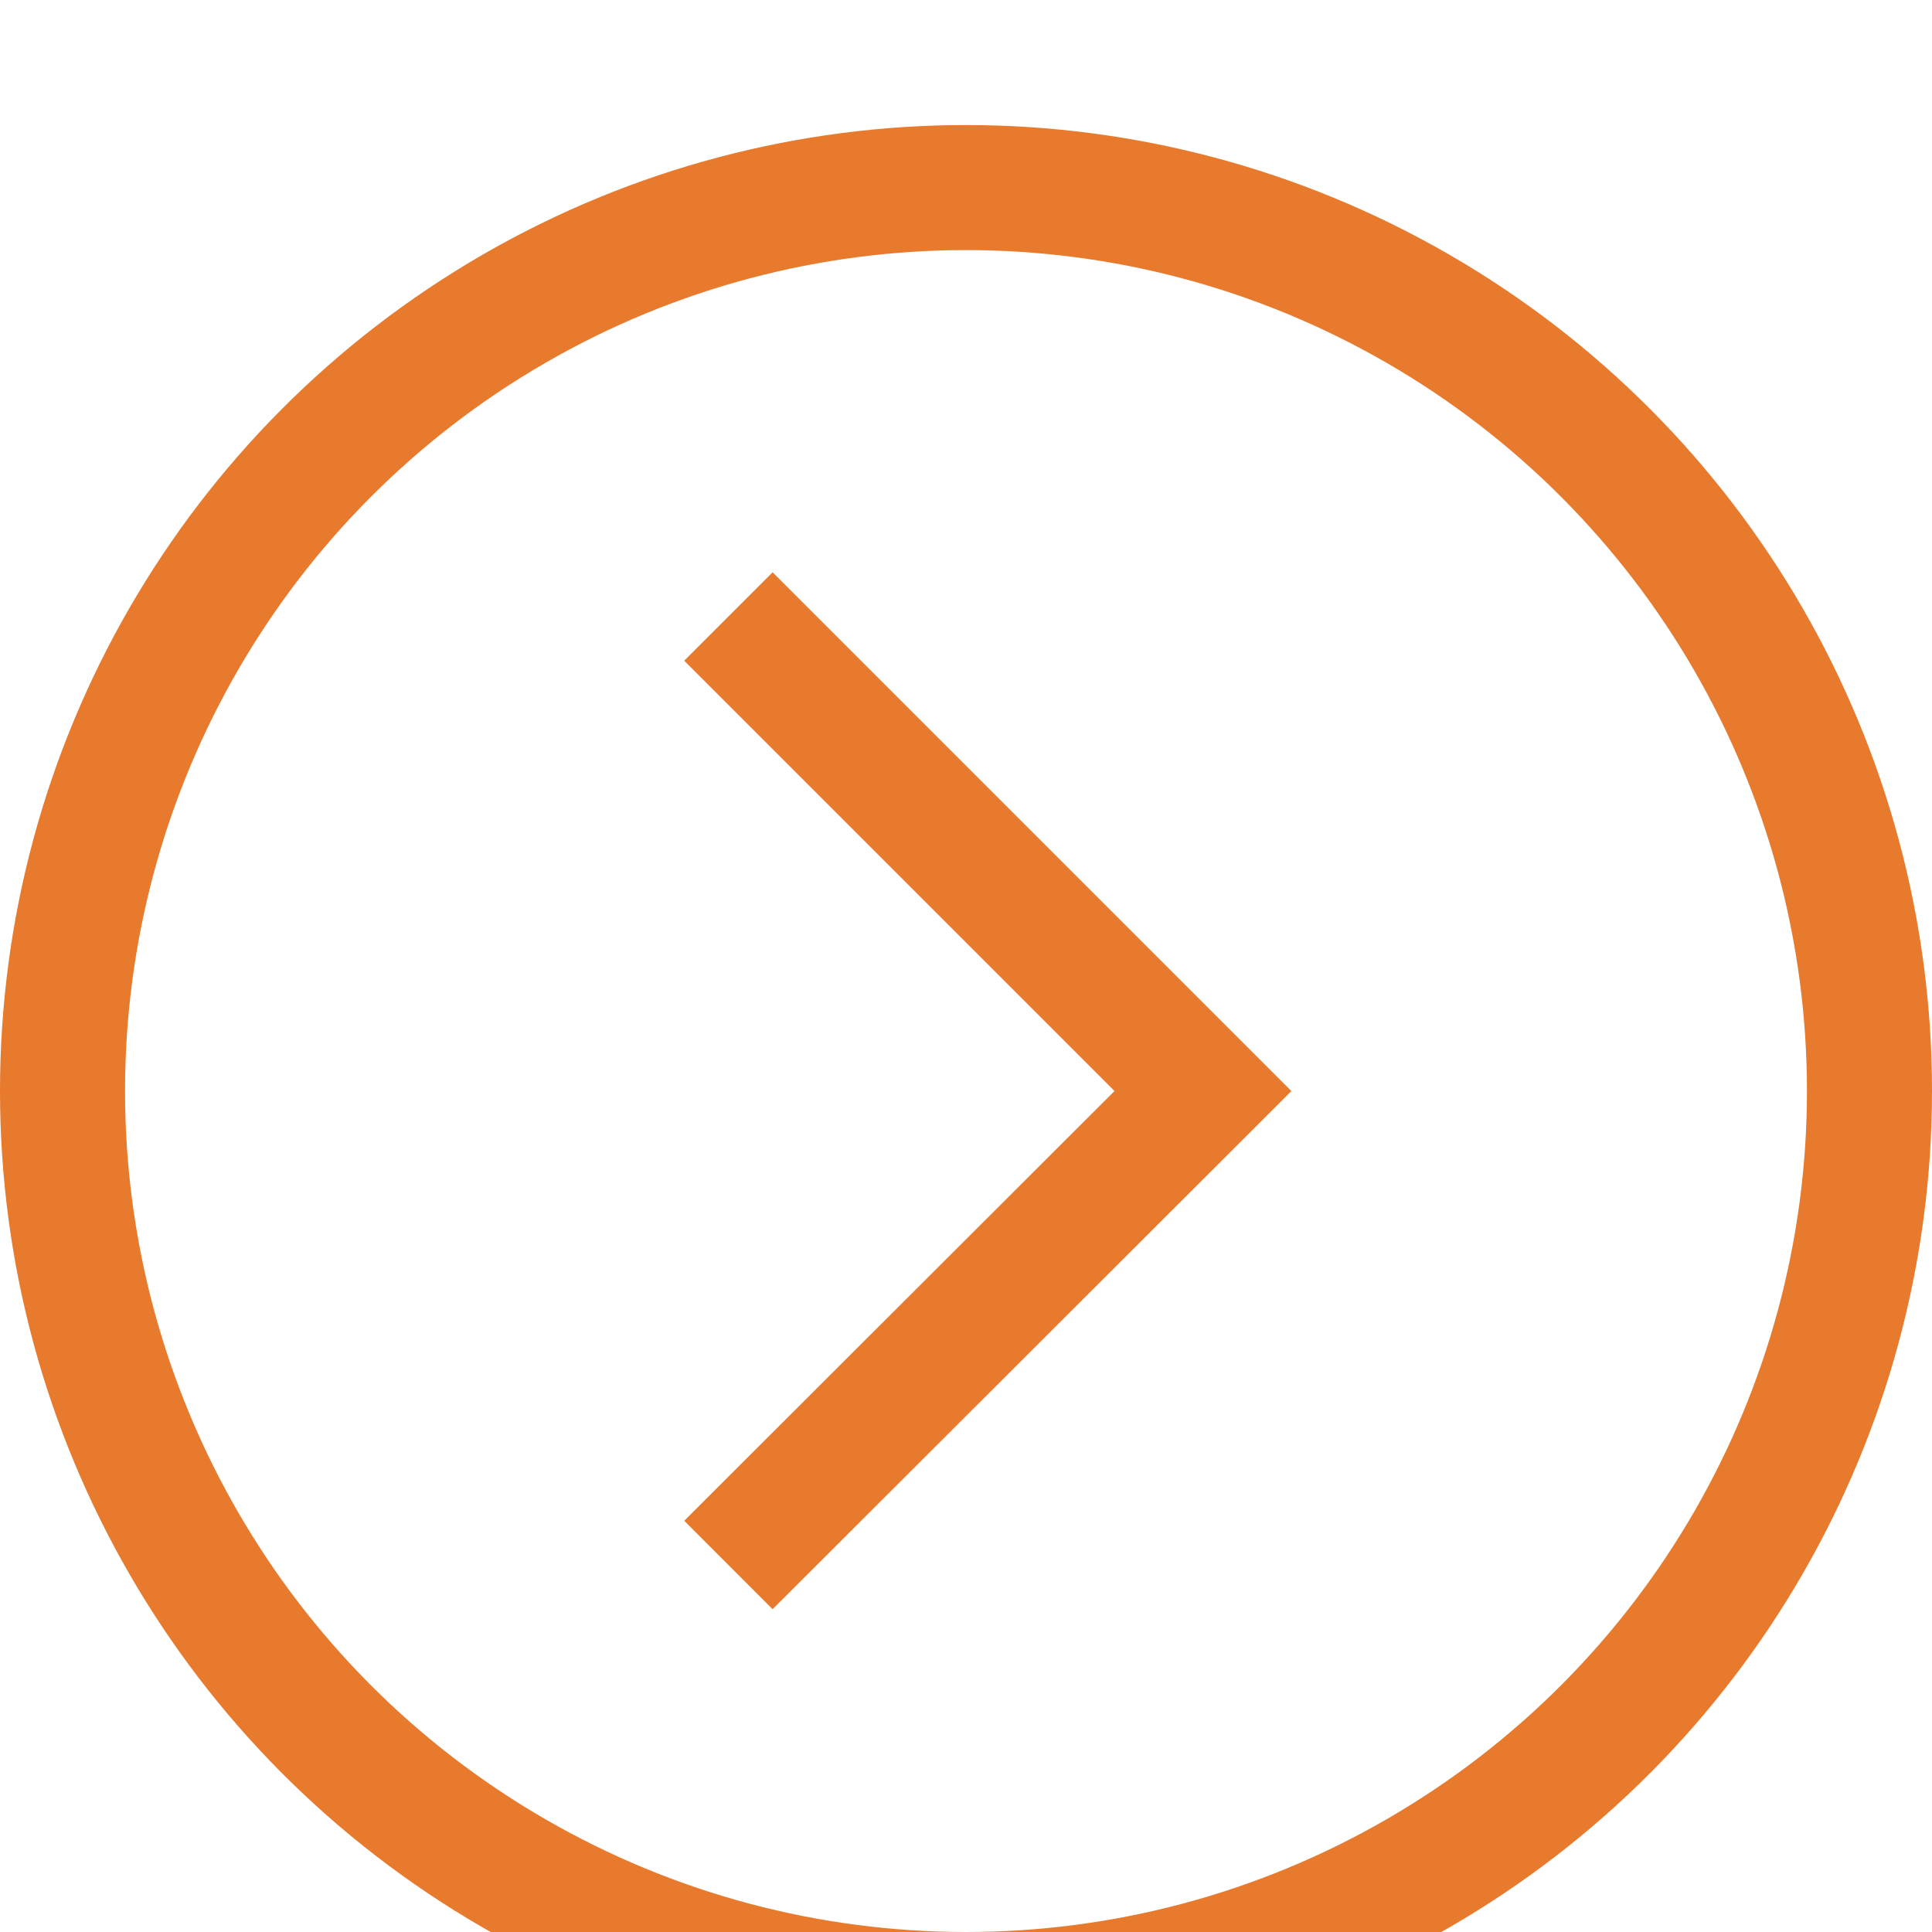 <?xml version="1.0" encoding="UTF-8"?>
<svg id="Layer_2" xmlns="http://www.w3.org/2000/svg" xmlns:xlink="http://www.w3.org/1999/xlink" viewBox="0 0 30.9 30.9">
  <defs>
    <filter id="drop-shadow-1" x="-6.57" y="-4.96" width="44" height="44" filterUnits="userSpaceOnUse">
      <feOffset dx="0" dy="2"/>
      <feGaussianBlur result="blur" stdDeviation="2"/>
      <feFlood flood-color="#42424c" flood-opacity=".4"/>
      <feComposite in2="blur" operator="in"/>
      <feComposite in="SourceGraphic"/>
    </filter>
  </defs>
  <g id="Success_x5F_3">
    <g style="filter: url(#drop-shadow-1);">
      <circle cx="15.45" cy="15.45" r="14.45" style="fill: none; stroke: #e87a2e; stroke-miterlimit: 10; stroke-width: 2px;"/>
      <polyline points="11.65 7.86 19.24 15.45 11.65 23.03" style="fill: none; stroke: #e87a2e; stroke-miterlimit: 10; stroke-width: 2px;"/>
    </g>
  </g>
</svg>